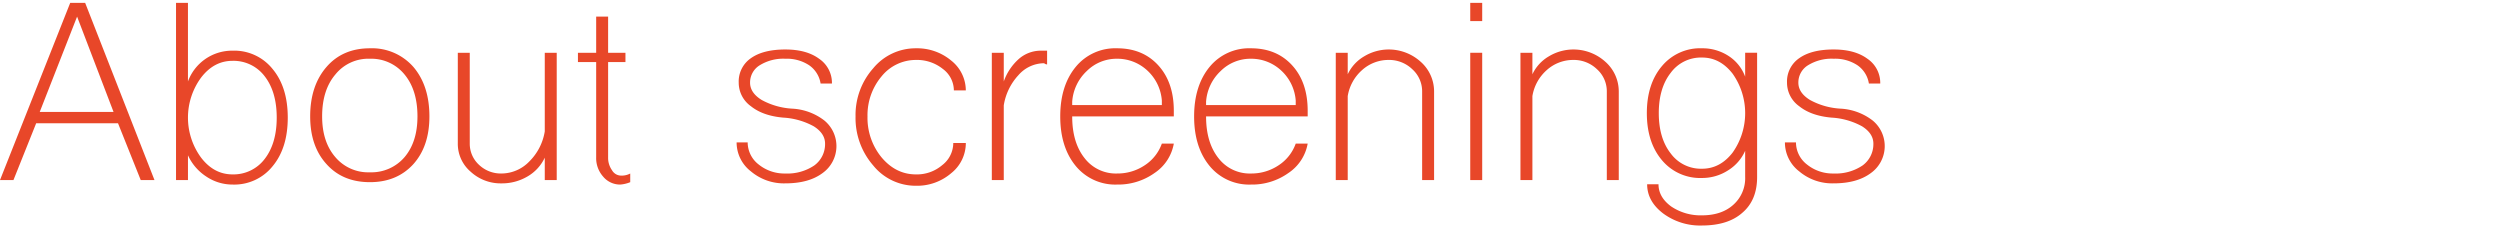 <svg id="レイヤー_1" data-name="レイヤー 1" xmlns="http://www.w3.org/2000/svg" viewBox="0 0 796.26 72.733"><defs><style>.cls-1{fill:none;}.cls-2{fill:#e84729;}</style></defs><rect class="cls-1" width="796.26" height="72.733"/><path class="cls-2" d="M359.836,510.592,382.2,454.15h4.759l22.082,56.442h-4.378l-7.234-18.084H371.353l-7.234,18.084ZM396,488.891l-11.611-30.362-11.9,30.362Z" transform="translate(-359.836 -453.238)"/><path class="cls-2" d="M425.51,509.449a15.872,15.872,0,0,1-5.807-6.756v7.9H415.9V454.15H419.7v25.034a14.965,14.965,0,0,1,14.182-9.805,15.647,15.647,0,0,1,12.754,5.807q4.854,5.807,4.854,15.513t-4.854,15.516a15.643,15.643,0,0,1-12.754,5.805A14.928,14.928,0,0,1,425.51,509.449Zm18.654-5.615q3.806-4.948,3.808-13.135t-3.808-13.134a12.456,12.456,0,0,0-10.279-4.95q-5.9,0-9.993,5.33a21.51,21.51,0,0,0,0,25.508q4.091,5.332,9.993,5.33A12.45,12.45,0,0,0,444.164,503.834Z" transform="translate(-359.836 -453.238)"/><path class="cls-2" d="M463.866,505.547q-5.236-5.711-5.235-15.229,0-9.8,5.235-15.8,5.139-5.9,13.8-5.9a17.558,17.558,0,0,1,13.8,5.9q5.14,6,5.139,15.8,0,9.519-5.139,15.229-5.235,5.713-13.8,5.711Q469.006,511.258,463.866,505.547Zm24.842-2.283q4.092-4.856,4.093-12.946,0-8.373-4.093-13.324a13.648,13.648,0,0,0-11.041-5.045,13.473,13.473,0,0,0-11.041,5.045q-4.189,4.952-4.188,13.324,0,8.093,4.188,12.946a13.693,13.693,0,0,0,11.041,4.853A13.872,13.872,0,0,0,488.708,503.264Z" transform="translate(-359.836 -453.238)"/><path class="cls-2" d="M509.742,507.928a11.654,11.654,0,0,1-4.093-8.947V470.045h3.807v28.936a9.091,9.091,0,0,0,2.951,6.757,10.062,10.062,0,0,0,7.139,2.76,12.344,12.344,0,0,0,8.851-3.807,17.362,17.362,0,0,0,4.95-9.613V470.045h3.806v40.547h-3.806v-7.139a13.554,13.554,0,0,1-5.521,6,16,16,0,0,1-8.28,2.19A14.091,14.091,0,0,1,509.742,507.928Z" transform="translate(-359.836 -453.238)"/><path class="cls-2" d="M551.906,509.449a8.85,8.85,0,0,1-2.188-6.09V473h-5.807v-2.951h5.807V458.529h3.806v11.516h5.521V473h-5.521v30.363a6.8,6.8,0,0,0,1.238,4.092,3.353,3.353,0,0,0,2.855,1.713,5.791,5.791,0,0,0,2.95-.666v2.76a10.333,10.333,0,0,1-3.235.762A7.029,7.029,0,0,1,551.906,509.449Z" transform="translate(-359.836 -453.238)"/><path class="cls-2" d="M599.02,507.832a11.617,11.617,0,0,1-4.57-9.232h3.523a8.911,8.911,0,0,0,3.521,7.043,13.02,13.02,0,0,0,8.471,2.855,15.286,15.286,0,0,0,9.232-2.57,8.393,8.393,0,0,0,3.427-6.947q0-3.236-3.617-5.52A22.9,22.9,0,0,0,609.3,490.7q-6.476-.572-10.279-3.617a9.206,9.206,0,0,1-3.9-7.517,9,9,0,0,1,3.9-7.805q3.9-2.76,10.945-2.762,6.758,0,10.755,2.951a9.266,9.266,0,0,1,4.092,7.9H621.2a8.731,8.731,0,0,0-3.617-5.807,12.876,12.876,0,0,0-7.614-2.094,14.239,14.239,0,0,0-8.186,2.094,6.416,6.416,0,0,0-3.046,5.522q0,3.234,3.712,5.519a22.867,22.867,0,0,0,9.709,2.76,18.262,18.262,0,0,1,10.28,3.808,10.564,10.564,0,0,1-.666,16.75q-4.38,3.238-11.8,3.237A16.3,16.3,0,0,1,599.02,507.832Z" transform="translate(-359.836 -453.238)"/><path class="cls-2" d="M637.948,505.928a23,23,0,0,1-5.616-15.61A22.388,22.388,0,0,1,637.948,475a17.493,17.493,0,0,1,13.611-6.379,16.938,16.938,0,0,1,11.231,3.9,12.168,12.168,0,0,1,4.663,9.519h-3.807a8.569,8.569,0,0,0-3.521-6.853,13.162,13.162,0,0,0-8.566-2.856,14.057,14.057,0,0,0-10.946,5.235,19.19,19.19,0,0,0-4.473,12.753,19.832,19.832,0,0,0,4.473,13.041q4.567,5.424,10.946,5.424a12.4,12.4,0,0,0,8.376-2.949,8.922,8.922,0,0,0,3.521-7.045h4a12.25,12.25,0,0,1-4.663,9.613,16.676,16.676,0,0,1-11.231,4A17.386,17.386,0,0,1,637.948,505.928Z" transform="translate(-359.836 -453.238)"/><path class="cls-2" d="M675.733,510.592V470.045h3.807v9.139a17.258,17.258,0,0,1,4.759-7.139,10.63,10.63,0,0,1,6.853-2.666h2.189v4.379a1.529,1.529,0,0,1-.666-.19,1,1,0,0,0-.381-.191,10.951,10.951,0,0,0-8.09,3.807,18.3,18.3,0,0,0-4.664,9.613v23.795Z" transform="translate(-359.836 -453.238)"/><path class="cls-2" d="M702.478,506.119q-4.951-6-4.95-15.8t4.95-15.8a16.282,16.282,0,0,1,13.134-5.9q8.184,0,13.135,5.426T733.7,488.51v1.808H701.335q0,8.283,3.9,13.231a12.545,12.545,0,0,0,10.375,4.949,15.555,15.555,0,0,0,8.756-2.57,13.741,13.741,0,0,0,5.521-6.947H733.7a14.2,14.2,0,0,1-6.092,9.328,19.943,19.943,0,0,1-11.992,3.711A16.274,16.274,0,0,1,702.478,506.119ZM729.889,486.7v-1.428a14.442,14.442,0,0,0-4.569-9.519,14,14,0,0,0-9.708-3.807,13.477,13.477,0,0,0-9.613,3.9,14.785,14.785,0,0,0-4.664,9.8V486.7Z" transform="translate(-359.836 -453.238)"/><path class="cls-2" d="M745.118,506.119q-4.952-6-4.949-15.8t4.949-15.8a16.285,16.285,0,0,1,13.135-5.9q8.184,0,13.135,5.426t4.949,14.467v1.808H743.976q0,8.283,3.9,13.231a12.543,12.543,0,0,0,10.375,4.949,15.56,15.56,0,0,0,8.756-2.57,13.734,13.734,0,0,0,5.52-6.947h3.808a14.2,14.2,0,0,1-6.092,9.328,19.947,19.947,0,0,1-11.992,3.711A16.278,16.278,0,0,1,745.118,506.119ZM772.529,486.7v-1.428a14.441,14.441,0,0,0-4.568-9.519,14,14,0,0,0-9.708-3.807,13.473,13.473,0,0,0-9.613,3.9,14.785,14.785,0,0,0-4.664,9.8V486.7Z" transform="translate(-359.836 -453.238)"/><path class="cls-2" d="M785.284,510.592V470.045h3.807V476.9a13,13,0,0,1,5.235-5.711,15.139,15.139,0,0,1,17.988,1.712,12.59,12.59,0,0,1,4.284,9.52v28.172h-3.807V482.42a9.433,9.433,0,0,0-3.142-7.139,10.6,10.6,0,0,0-7.518-2.951,12.537,12.537,0,0,0-8.472,3.236,14.045,14.045,0,0,0-4.568,8.282v26.744Z" transform="translate(-359.836 -453.238)"/><path class="cls-2" d="M828.115,454.15h3.807v5.807h-3.807Zm0,56.442V470.045h3.807v40.547Z" transform="translate(-359.836 -453.238)"/><path class="cls-2" d="M844.105,510.592V470.045h3.807V476.9a13,13,0,0,1,5.235-5.711,15.14,15.14,0,0,1,17.989,1.712,12.592,12.592,0,0,1,4.283,9.52v28.172h-3.807V482.42a9.436,9.436,0,0,0-3.141-7.139,10.6,10.6,0,0,0-7.519-2.951,12.537,12.537,0,0,0-8.472,3.236,14.045,14.045,0,0,0-4.568,8.282v26.744Z" transform="translate(-359.836 -453.238)"/><path class="cls-2" d="M889.6,521.252q-5.141-3.9-5.14-9.328h3.616q0,4.092,4,7.045a16.71,16.71,0,0,0,9.8,2.855q6.28,0,9.993-3.332a11.3,11.3,0,0,0,3.808-8.947v-8.279a13.981,13.981,0,0,1-5.521,6.281,15.174,15.174,0,0,1-8.185,2.379,15.864,15.864,0,0,1-12.754-5.615q-4.855-5.71-4.855-15.039t4.855-15.038a15.866,15.866,0,0,1,12.754-5.617,15.206,15.206,0,0,1,8.47,2.477,13.317,13.317,0,0,1,5.236,6.566v-7.615h3.806v39.6q0,7.326-4.663,11.326-4.569,4.092-12.944,4.092A19.8,19.8,0,0,1,889.6,521.252Zm22.081-19.416a21.739,21.739,0,0,0,0-25.127q-4-5.142-9.708-5.141a11.937,11.937,0,0,0-10,4.854q-3.807,4.854-3.806,12.85t3.806,12.849a11.932,11.932,0,0,0,10,4.854Q907.686,506.975,911.683,501.836Z" transform="translate(-359.836 -453.238)"/><path class="cls-2" d="M932.908,507.832a11.616,11.616,0,0,1-4.569-9.232h3.522a8.912,8.912,0,0,0,3.522,7.043,13.018,13.018,0,0,0,8.471,2.855,15.288,15.288,0,0,0,9.232-2.57,8.393,8.393,0,0,0,3.427-6.947q0-3.236-3.618-5.52a22.9,22.9,0,0,0-9.708-2.762q-6.474-.572-10.279-3.617a9.207,9.207,0,0,1-3.9-7.517,9,9,0,0,1,3.9-7.805q3.9-2.76,10.946-2.762,6.756,0,10.754,2.951a9.265,9.265,0,0,1,4.093,7.9h-3.616a8.731,8.731,0,0,0-3.617-5.807,12.876,12.876,0,0,0-7.614-2.094,14.237,14.237,0,0,0-8.186,2.094,6.416,6.416,0,0,0-3.046,5.522q0,3.234,3.712,5.519a22.862,22.862,0,0,0,9.709,2.76,18.256,18.256,0,0,1,10.279,3.808,10.562,10.562,0,0,1-.666,16.75q-4.38,3.238-11.8,3.237A16.3,16.3,0,0,1,932.908,507.832Z" transform="translate(-359.836 -453.238)"/></svg>